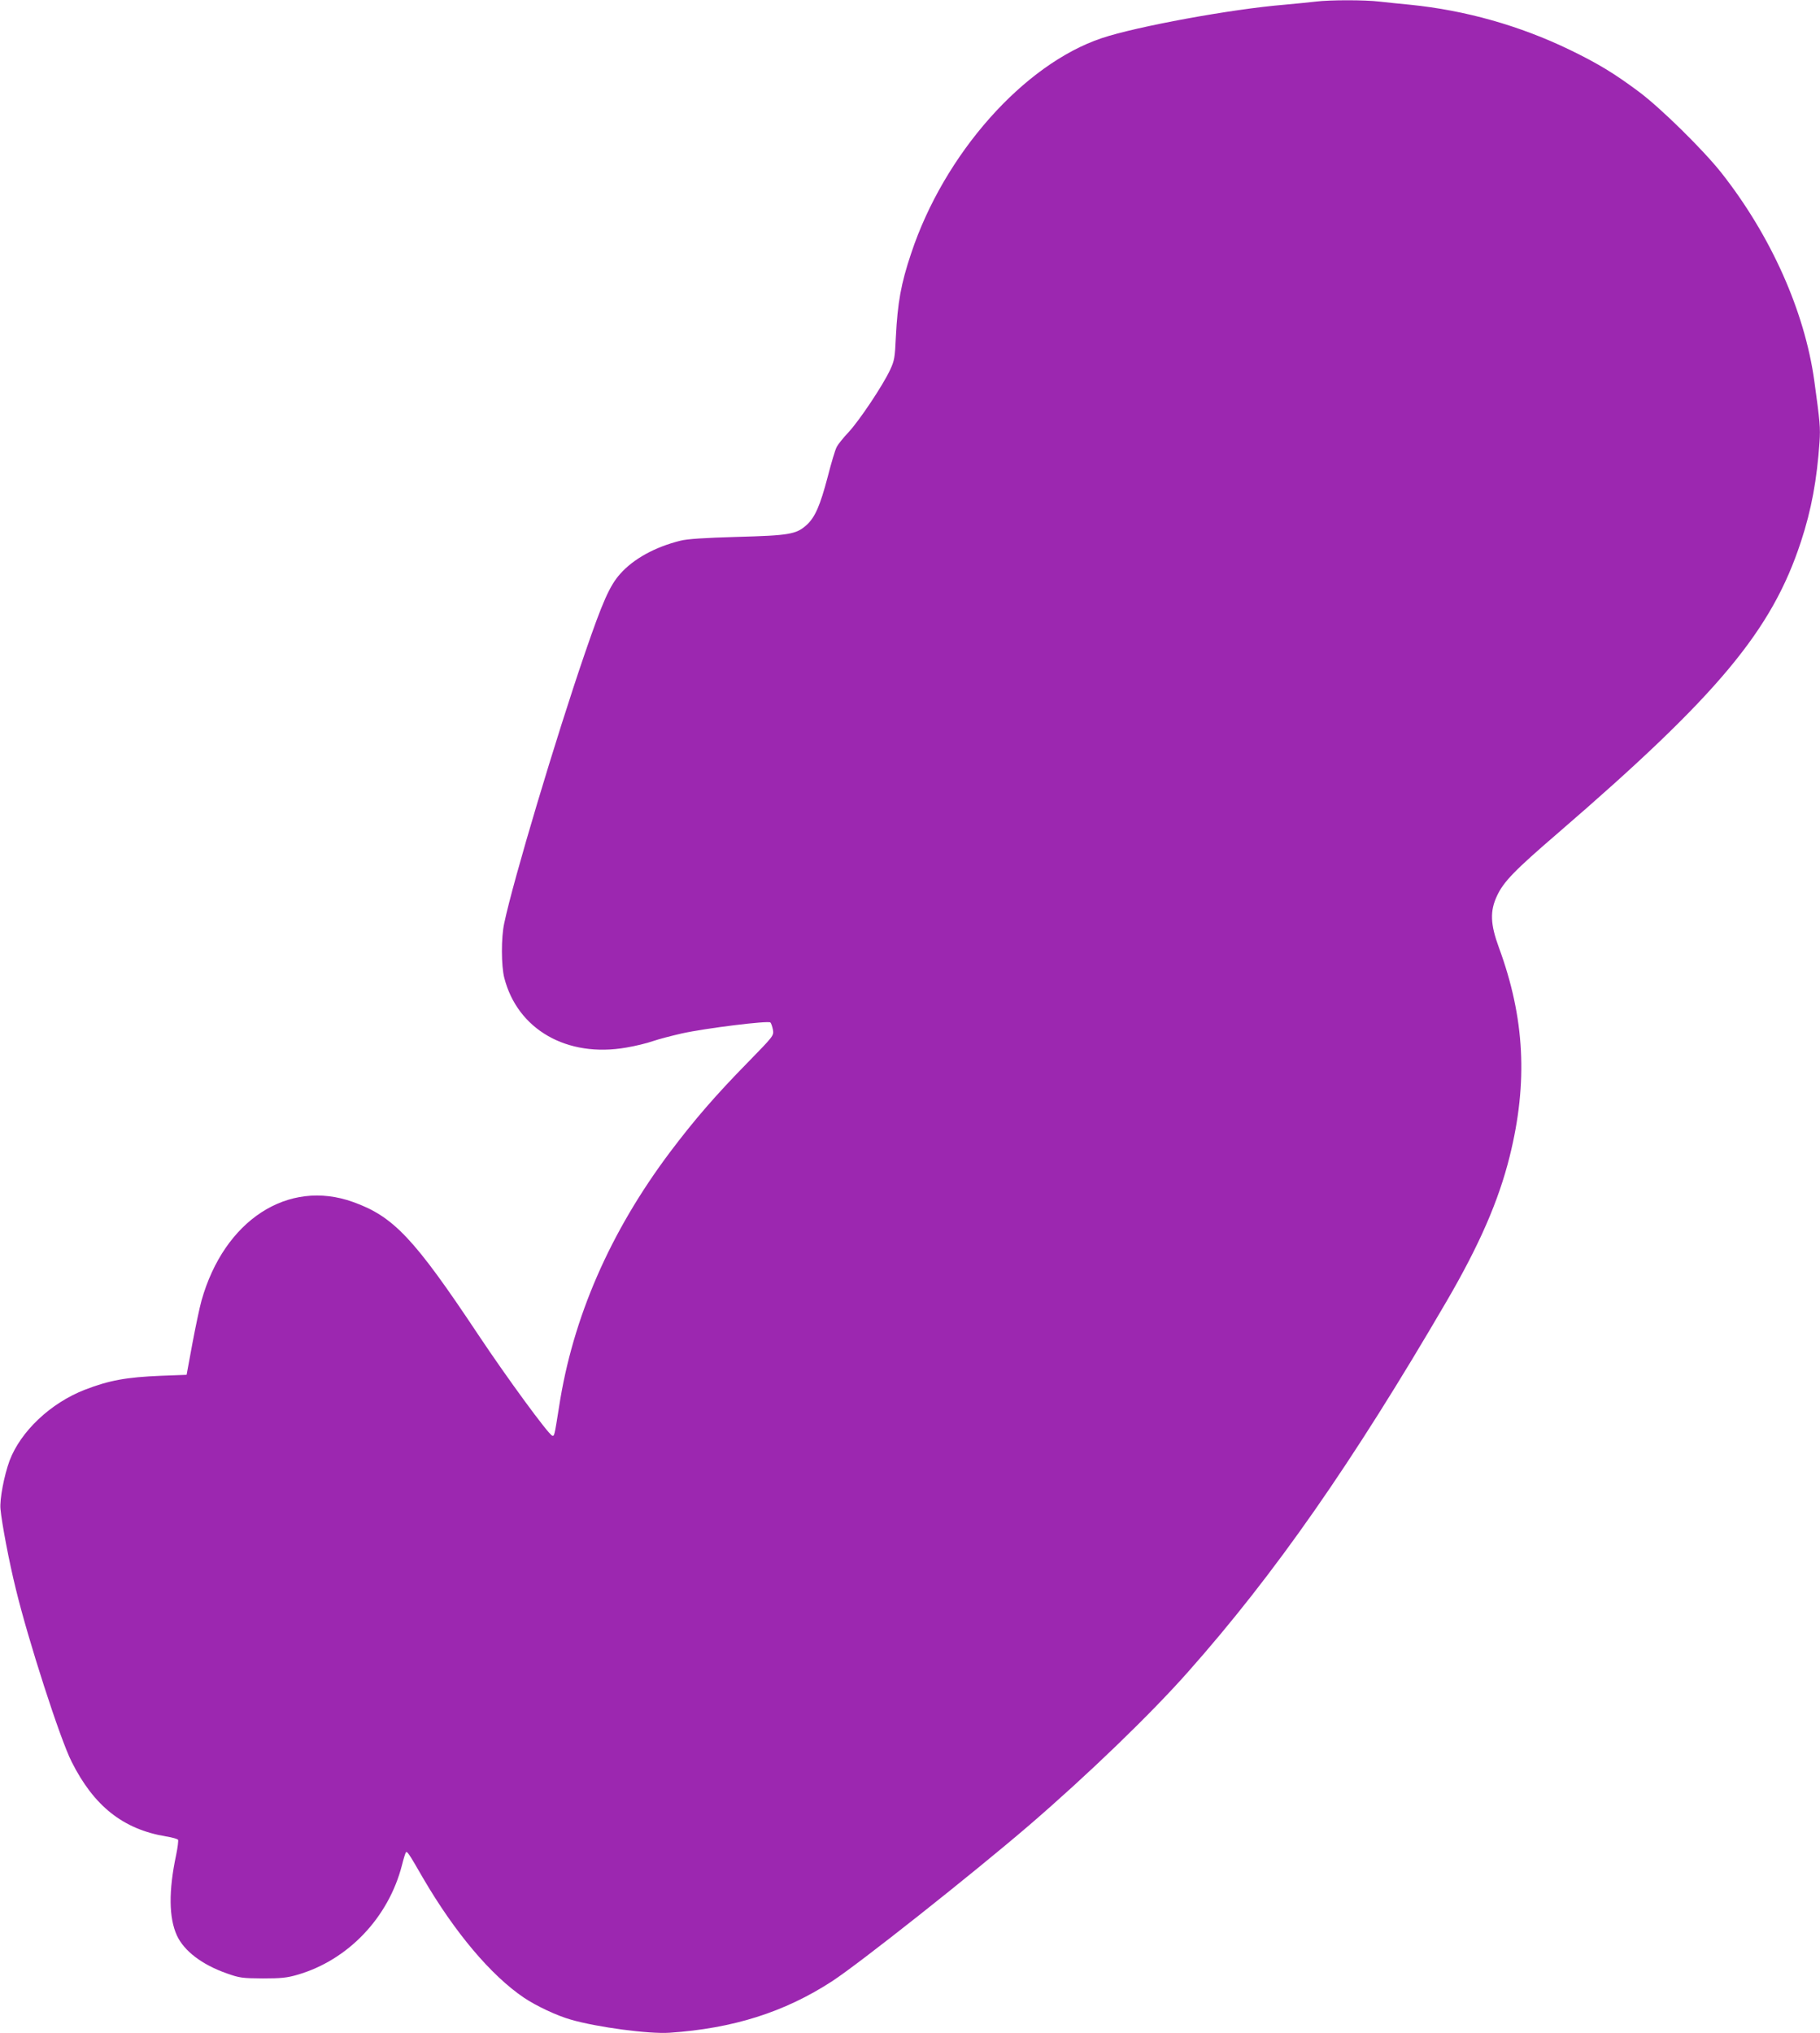 <?xml version="1.0" standalone="no"?>
<!DOCTYPE svg PUBLIC "-//W3C//DTD SVG 20010904//EN"
 "http://www.w3.org/TR/2001/REC-SVG-20010904/DTD/svg10.dtd">
<svg version="1.0" xmlns="http://www.w3.org/2000/svg"
 width="1146pt" height="1280pt" viewBox="0 0 1146 1280"
 preserveAspectRatio="xMidYMid meet">
<g transform="translate(0,1280) scale(0.1,-0.1)"
fill="#9c27b0" stroke="none">
<path d="M8285 12790 c-33 -4 -123 -13 -200 -20 -330 -27 -929 -137 -1147
-210 -493 -165 -994 -731 -1201 -1356 -64 -190 -85 -310 -96 -524 -6 -133 -9
-150 -37 -210 -46 -98 -193 -318 -261 -391 -33 -35 -67 -77 -75 -94 -9 -16
-34 -100 -56 -186 -48 -183 -80 -255 -132 -303 -66 -60 -110 -67 -440 -76
-208 -6 -313 -13 -356 -24 -161 -40 -296 -115 -379 -209 -66 -74 -110 -173
-223 -502 -180 -524 -451 -1429 -507 -1697 -20 -91 -19 -267 0 -343 83 -326
395 -505 768 -440 54 9 130 27 169 41 38 13 120 34 181 48 149 33 545 82 558
69 5 -5 12 -26 16 -46 6 -37 4 -39 -158 -205 -204 -208 -337 -362 -490 -565
-377 -502 -613 -1042 -699 -1605 -29 -182 -29 -184 -43 -180 -24 8 -282 360
-464 633 -405 609 -535 747 -790 838 -409 147 -811 -114 -954 -620 -12 -43
-38 -166 -58 -273 l-36 -195 -160 -6 c-221 -9 -328 -29 -481 -88 -216 -84
-404 -262 -474 -447 -34 -93 -63 -243 -57 -304 8 -88 54 -332 97 -505 78 -322
278 -942 351 -1086 140 -279 324 -425 594 -470 39 -6 73 -16 76 -21 3 -5 -2
-48 -12 -96 -48 -226 -46 -396 5 -507 45 -97 157 -183 313 -238 82 -29 97 -31
228 -32 116 0 153 4 218 23 318 92 573 359 658 690 10 41 22 78 25 81 8 8 19
-8 107 -161 200 -343 429 -615 637 -755 76 -51 205 -112 293 -137 164 -48 494
-92 623 -83 399 27 723 129 1023 324 168 109 882 674 1241 982 366 315 764
698 1001 966 547 617 1033 1313 1629 2335 205 352 326 629 396 910 116 467 95
872 -68 1315 -54 147 -57 229 -12 325 42 90 110 160 389 400 1004 866 1342
1271 1525 1830 66 200 101 392 117 628 6 89 3 124 -33 385 -61 438 -273 913
-585 1309 -114 144 -381 407 -519 510 -157 117 -258 178 -435 264 -317 153
-658 249 -1005 284 -63 6 -151 15 -194 20 -91 11 -313 11 -401 0z"/>
</g>
</svg>

